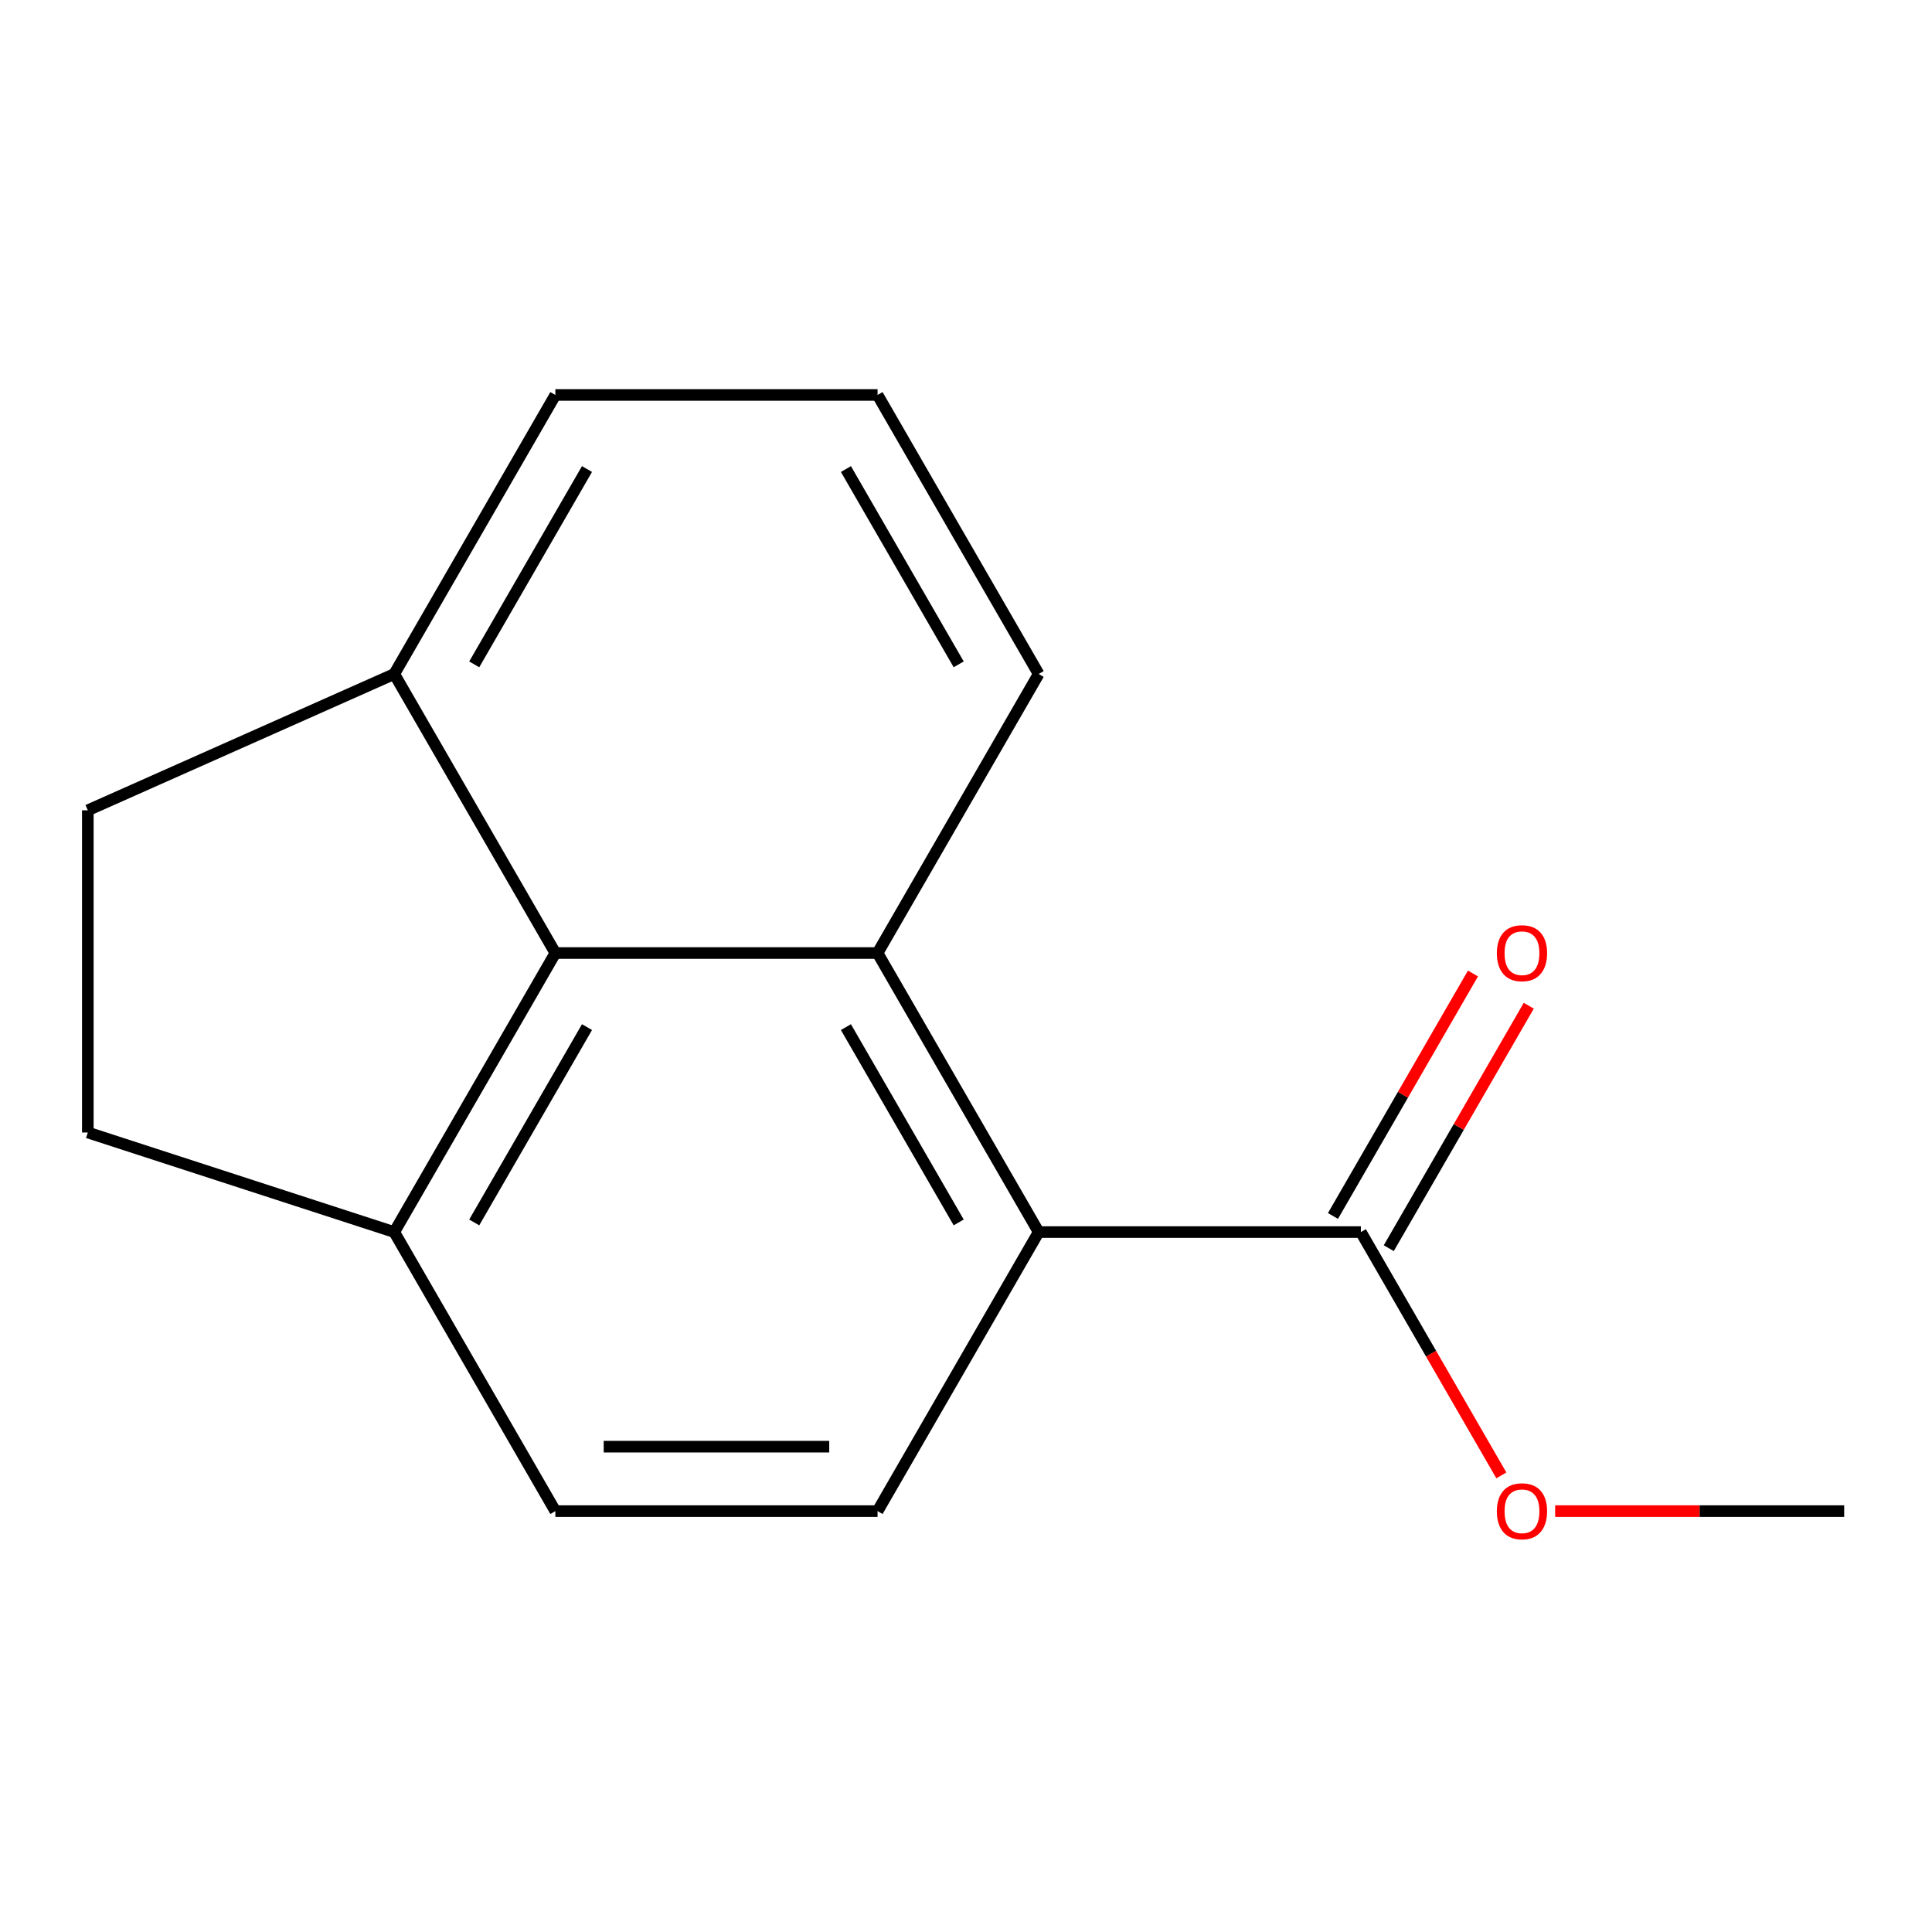 <?xml version='1.0' encoding='iso-8859-1'?>
<svg version='1.1' baseProfile='full'
              xmlns='http://www.w3.org/2000/svg'
                      xmlns:rdkit='http://www.rdkit.org/xml'
                      xmlns:xlink='http://www.w3.org/1999/xlink'
                  xml:space='preserve'
width='1000px' height='1000px' viewBox='0 0 1000 1000'>
<!-- END OF HEADER -->
<rect style='opacity:1.0;fill:#FFFFFF;stroke:none' width='1000' height='1000' x='0' y='0'> </rect>
<path class='bond-0' d='M 454.225,493.291 L 537.612,637.721' style='fill:none;fill-rule:evenodd;stroke:#000000;stroke-width:6px;stroke-linecap:butt;stroke-linejoin:miter;stroke-opacity:1' />
<path class='bond-0' d='M 437.847,531.633 L 496.218,632.734' style='fill:none;fill-rule:evenodd;stroke:#000000;stroke-width:6px;stroke-linecap:butt;stroke-linejoin:miter;stroke-opacity:1' />
<path class='bond-1' d='M 454.225,493.291 L 287.452,493.291' style='fill:none;fill-rule:evenodd;stroke:#000000;stroke-width:6px;stroke-linecap:butt;stroke-linejoin:miter;stroke-opacity:1' />
<path class='bond-11' d='M 454.225,493.291 L 537.612,348.861' style='fill:none;fill-rule:evenodd;stroke:#000000;stroke-width:6px;stroke-linecap:butt;stroke-linejoin:miter;stroke-opacity:1' />
<path class='bond-2' d='M 537.612,637.721 L 704.385,637.721' style='fill:none;fill-rule:evenodd;stroke:#000000;stroke-width:6px;stroke-linecap:butt;stroke-linejoin:miter;stroke-opacity:1' />
<path class='bond-3' d='M 537.612,637.721 L 454.225,782.151' style='fill:none;fill-rule:evenodd;stroke:#000000;stroke-width:6px;stroke-linecap:butt;stroke-linejoin:miter;stroke-opacity:1' />
<path class='bond-4' d='M 287.452,493.291 L 204.065,637.721' style='fill:none;fill-rule:evenodd;stroke:#000000;stroke-width:6px;stroke-linecap:butt;stroke-linejoin:miter;stroke-opacity:1' />
<path class='bond-4' d='M 303.83,531.633 L 245.459,632.734' style='fill:none;fill-rule:evenodd;stroke:#000000;stroke-width:6px;stroke-linecap:butt;stroke-linejoin:miter;stroke-opacity:1' />
<path class='bond-5' d='M 287.452,493.291 L 204.065,348.861' style='fill:none;fill-rule:evenodd;stroke:#000000;stroke-width:6px;stroke-linecap:butt;stroke-linejoin:miter;stroke-opacity:1' />
<path class='bond-6' d='M 718.828,646.06 L 755.057,583.309' style='fill:none;fill-rule:evenodd;stroke:#000000;stroke-width:6px;stroke-linecap:butt;stroke-linejoin:miter;stroke-opacity:1' />
<path class='bond-6' d='M 755.057,583.309 L 791.286,520.559' style='fill:none;fill-rule:evenodd;stroke:#FF0000;stroke-width:6px;stroke-linecap:butt;stroke-linejoin:miter;stroke-opacity:1' />
<path class='bond-6' d='M 689.942,629.382 L 726.171,566.632' style='fill:none;fill-rule:evenodd;stroke:#000000;stroke-width:6px;stroke-linecap:butt;stroke-linejoin:miter;stroke-opacity:1' />
<path class='bond-6' d='M 726.171,566.632 L 762.4,503.882' style='fill:none;fill-rule:evenodd;stroke:#FF0000;stroke-width:6px;stroke-linecap:butt;stroke-linejoin:miter;stroke-opacity:1' />
<path class='bond-10' d='M 704.385,637.721 L 740.741,700.691' style='fill:none;fill-rule:evenodd;stroke:#000000;stroke-width:6px;stroke-linecap:butt;stroke-linejoin:miter;stroke-opacity:1' />
<path class='bond-10' d='M 740.741,700.691 L 777.097,763.661' style='fill:none;fill-rule:evenodd;stroke:#FF0000;stroke-width:6px;stroke-linecap:butt;stroke-linejoin:miter;stroke-opacity:1' />
<path class='bond-17' d='M 454.225,782.151 L 287.452,782.151' style='fill:none;fill-rule:evenodd;stroke:#000000;stroke-width:6px;stroke-linecap:butt;stroke-linejoin:miter;stroke-opacity:1' />
<path class='bond-17' d='M 429.209,748.796 L 312.468,748.796' style='fill:none;fill-rule:evenodd;stroke:#000000;stroke-width:6px;stroke-linecap:butt;stroke-linejoin:miter;stroke-opacity:1' />
<path class='bond-7' d='M 204.065,637.721 L 287.452,782.151' style='fill:none;fill-rule:evenodd;stroke:#000000;stroke-width:6px;stroke-linecap:butt;stroke-linejoin:miter;stroke-opacity:1' />
<path class='bond-8' d='M 204.065,637.721 L 45.455,586.185' style='fill:none;fill-rule:evenodd;stroke:#000000;stroke-width:6px;stroke-linecap:butt;stroke-linejoin:miter;stroke-opacity:1' />
<path class='bond-9' d='M 204.065,348.861 L 45.455,419.412' style='fill:none;fill-rule:evenodd;stroke:#000000;stroke-width:6px;stroke-linecap:butt;stroke-linejoin:miter;stroke-opacity:1' />
<path class='bond-15' d='M 204.065,348.861 L 287.452,204.431' style='fill:none;fill-rule:evenodd;stroke:#000000;stroke-width:6px;stroke-linecap:butt;stroke-linejoin:miter;stroke-opacity:1' />
<path class='bond-15' d='M 245.459,343.874 L 303.83,242.773' style='fill:none;fill-rule:evenodd;stroke:#000000;stroke-width:6px;stroke-linecap:butt;stroke-linejoin:miter;stroke-opacity:1' />
<path class='bond-16' d='M 45.455,586.185 L 45.455,419.412' style='fill:none;fill-rule:evenodd;stroke:#000000;stroke-width:6px;stroke-linecap:butt;stroke-linejoin:miter;stroke-opacity:1' />
<path class='bond-14' d='M 804.941,782.151 L 879.743,782.151' style='fill:none;fill-rule:evenodd;stroke:#FF0000;stroke-width:6px;stroke-linecap:butt;stroke-linejoin:miter;stroke-opacity:1' />
<path class='bond-14' d='M 879.743,782.151 L 954.545,782.151' style='fill:none;fill-rule:evenodd;stroke:#000000;stroke-width:6px;stroke-linecap:butt;stroke-linejoin:miter;stroke-opacity:1' />
<path class='bond-12' d='M 537.612,348.861 L 454.225,204.431' style='fill:none;fill-rule:evenodd;stroke:#000000;stroke-width:6px;stroke-linecap:butt;stroke-linejoin:miter;stroke-opacity:1' />
<path class='bond-12' d='M 496.218,343.874 L 437.847,242.773' style='fill:none;fill-rule:evenodd;stroke:#000000;stroke-width:6px;stroke-linecap:butt;stroke-linejoin:miter;stroke-opacity:1' />
<path class='bond-13' d='M 454.225,204.431 L 287.452,204.431' style='fill:none;fill-rule:evenodd;stroke:#000000;stroke-width:6px;stroke-linecap:butt;stroke-linejoin:miter;stroke-opacity:1' />
<path  class='atom-7' d='M 774.772 493.371
Q 774.772 486.571, 778.132 482.771
Q 781.492 478.971, 787.772 478.971
Q 794.052 478.971, 797.412 482.771
Q 800.772 486.571, 800.772 493.371
Q 800.772 500.251, 797.372 504.171
Q 793.972 508.051, 787.772 508.051
Q 781.532 508.051, 778.132 504.171
Q 774.772 500.291, 774.772 493.371
M 787.772 504.851
Q 792.092 504.851, 794.412 501.971
Q 796.772 499.051, 796.772 493.371
Q 796.772 487.811, 794.412 485.011
Q 792.092 482.171, 787.772 482.171
Q 783.452 482.171, 781.092 484.971
Q 778.772 487.771, 778.772 493.371
Q 778.772 499.091, 781.092 501.971
Q 783.452 504.851, 787.772 504.851
' fill='#FF0000'/>
<path  class='atom-11' d='M 774.772 782.231
Q 774.772 775.431, 778.132 771.631
Q 781.492 767.831, 787.772 767.831
Q 794.052 767.831, 797.412 771.631
Q 800.772 775.431, 800.772 782.231
Q 800.772 789.111, 797.372 793.031
Q 793.972 796.911, 787.772 796.911
Q 781.532 796.911, 778.132 793.031
Q 774.772 789.151, 774.772 782.231
M 787.772 793.711
Q 792.092 793.711, 794.412 790.831
Q 796.772 787.911, 796.772 782.231
Q 796.772 776.671, 794.412 773.871
Q 792.092 771.031, 787.772 771.031
Q 783.452 771.031, 781.092 773.831
Q 778.772 776.631, 778.772 782.231
Q 778.772 787.951, 781.092 790.831
Q 783.452 793.711, 787.772 793.711
' fill='#FF0000'/>
</svg>
